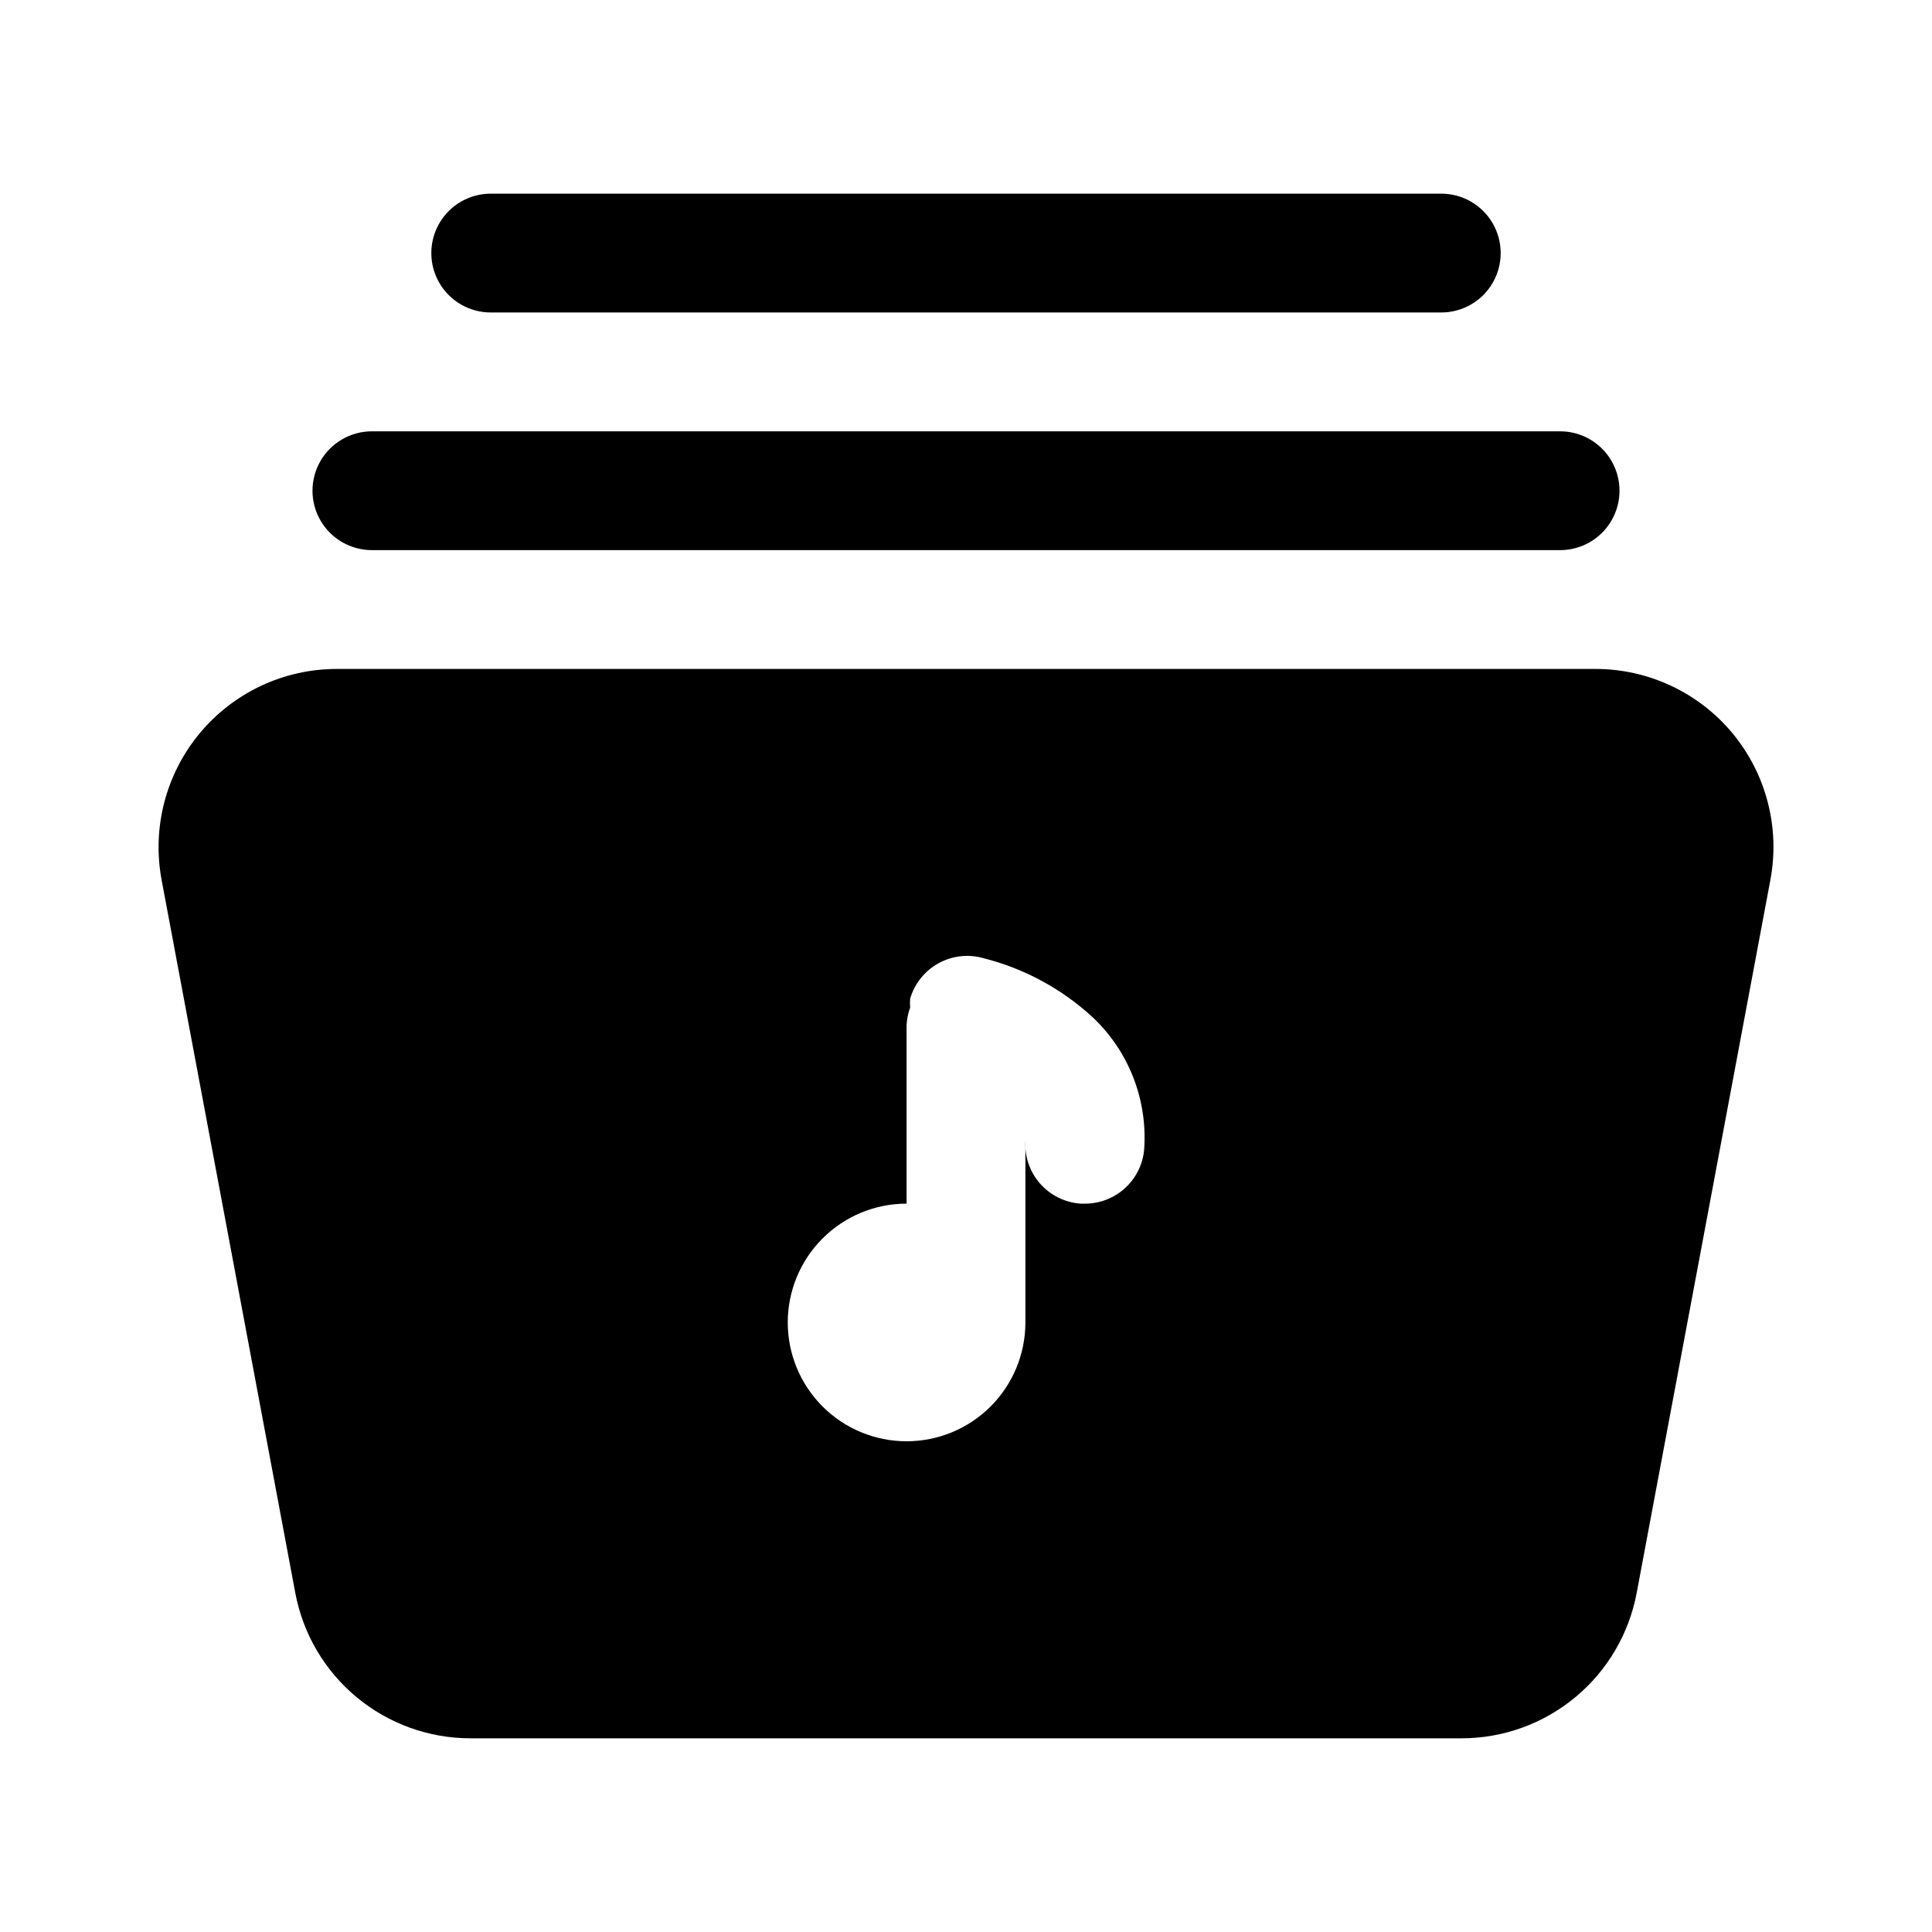 <?xml version="1.0" encoding="UTF-8"?>
<!-- The Best Svg Icon site in the world: iconSvg.co, Visit us! https://iconsvg.co -->
<svg fill="#000000" width="800px" height="800px" version="1.1" viewBox="144 144 512 512" xmlns="http://www.w3.org/2000/svg">
 <g>
  <path d="m557.44 289.79h-314.88c-5.625 0-10.824-3-13.637-7.871-2.812-4.871-2.812-10.871 0-15.742 2.812-4.871 8.012-7.875 13.637-7.875h314.88c5.625 0 10.824 3.004 13.637 7.875 2.812 4.871 2.812 10.871 0 15.742-2.812 4.871-8.012 7.871-13.637 7.871z"/>
  <path d="m525.95 226.81h-251.9c-5.625 0-10.824-3-13.637-7.871s-2.812-10.871 0-15.742c2.812-4.871 8.012-7.875 13.637-7.875h251.9c5.625 0 10.824 3.004 13.637 7.875 2.812 4.871 2.812 10.871 0 15.742s-8.012 7.871-13.637 7.871z"/>
  <path d="m603.1 338.28c-8.992-10.793-22.32-17.027-36.371-17.004h-333.46c-14.047-0.004-27.363 6.242-36.34 17.047-8.977 10.801-12.68 25.039-10.105 38.844l35.426 188.93c2.019 10.84 7.769 20.633 16.254 27.676 8.48 7.047 19.164 10.902 30.188 10.898h262.61c11.027 0.004 21.707-3.852 30.188-10.898 8.484-7.043 14.234-16.836 16.258-27.676l35.426-188.93h-0.004c2.598-13.816-1.098-28.07-10.074-38.887zm-155.87 110.21c-0.316 3.957-2.113 7.644-5.035 10.328-2.918 2.688-6.742 4.172-10.707 4.16h-1.105c-4.148-0.285-8.02-2.199-10.762-5.324-2.742-3.129-4.137-7.215-3.879-11.367v44.715 1.102 2.363-0.004c0 8.352-3.316 16.363-9.223 22.266-5.906 5.906-13.914 9.223-22.266 9.223-8.352 0-16.359-3.316-22.266-9.223-5.906-5.902-9.223-13.914-9.223-22.266 0-8.348 3.316-16.359 9.223-22.262 5.906-5.906 13.914-9.223 22.266-9.223v-47.234c0.07-1.613 0.391-3.207 0.945-4.723-0.062-0.785-0.062-1.574 0-2.363 1.168-4.008 3.883-7.387 7.543-9.395 3.664-2.008 7.973-2.481 11.98-1.309 10.82 2.742 20.781 8.156 28.969 15.742 9.438 8.961 14.398 21.652 13.539 34.637z"/>
 </g>
</svg>